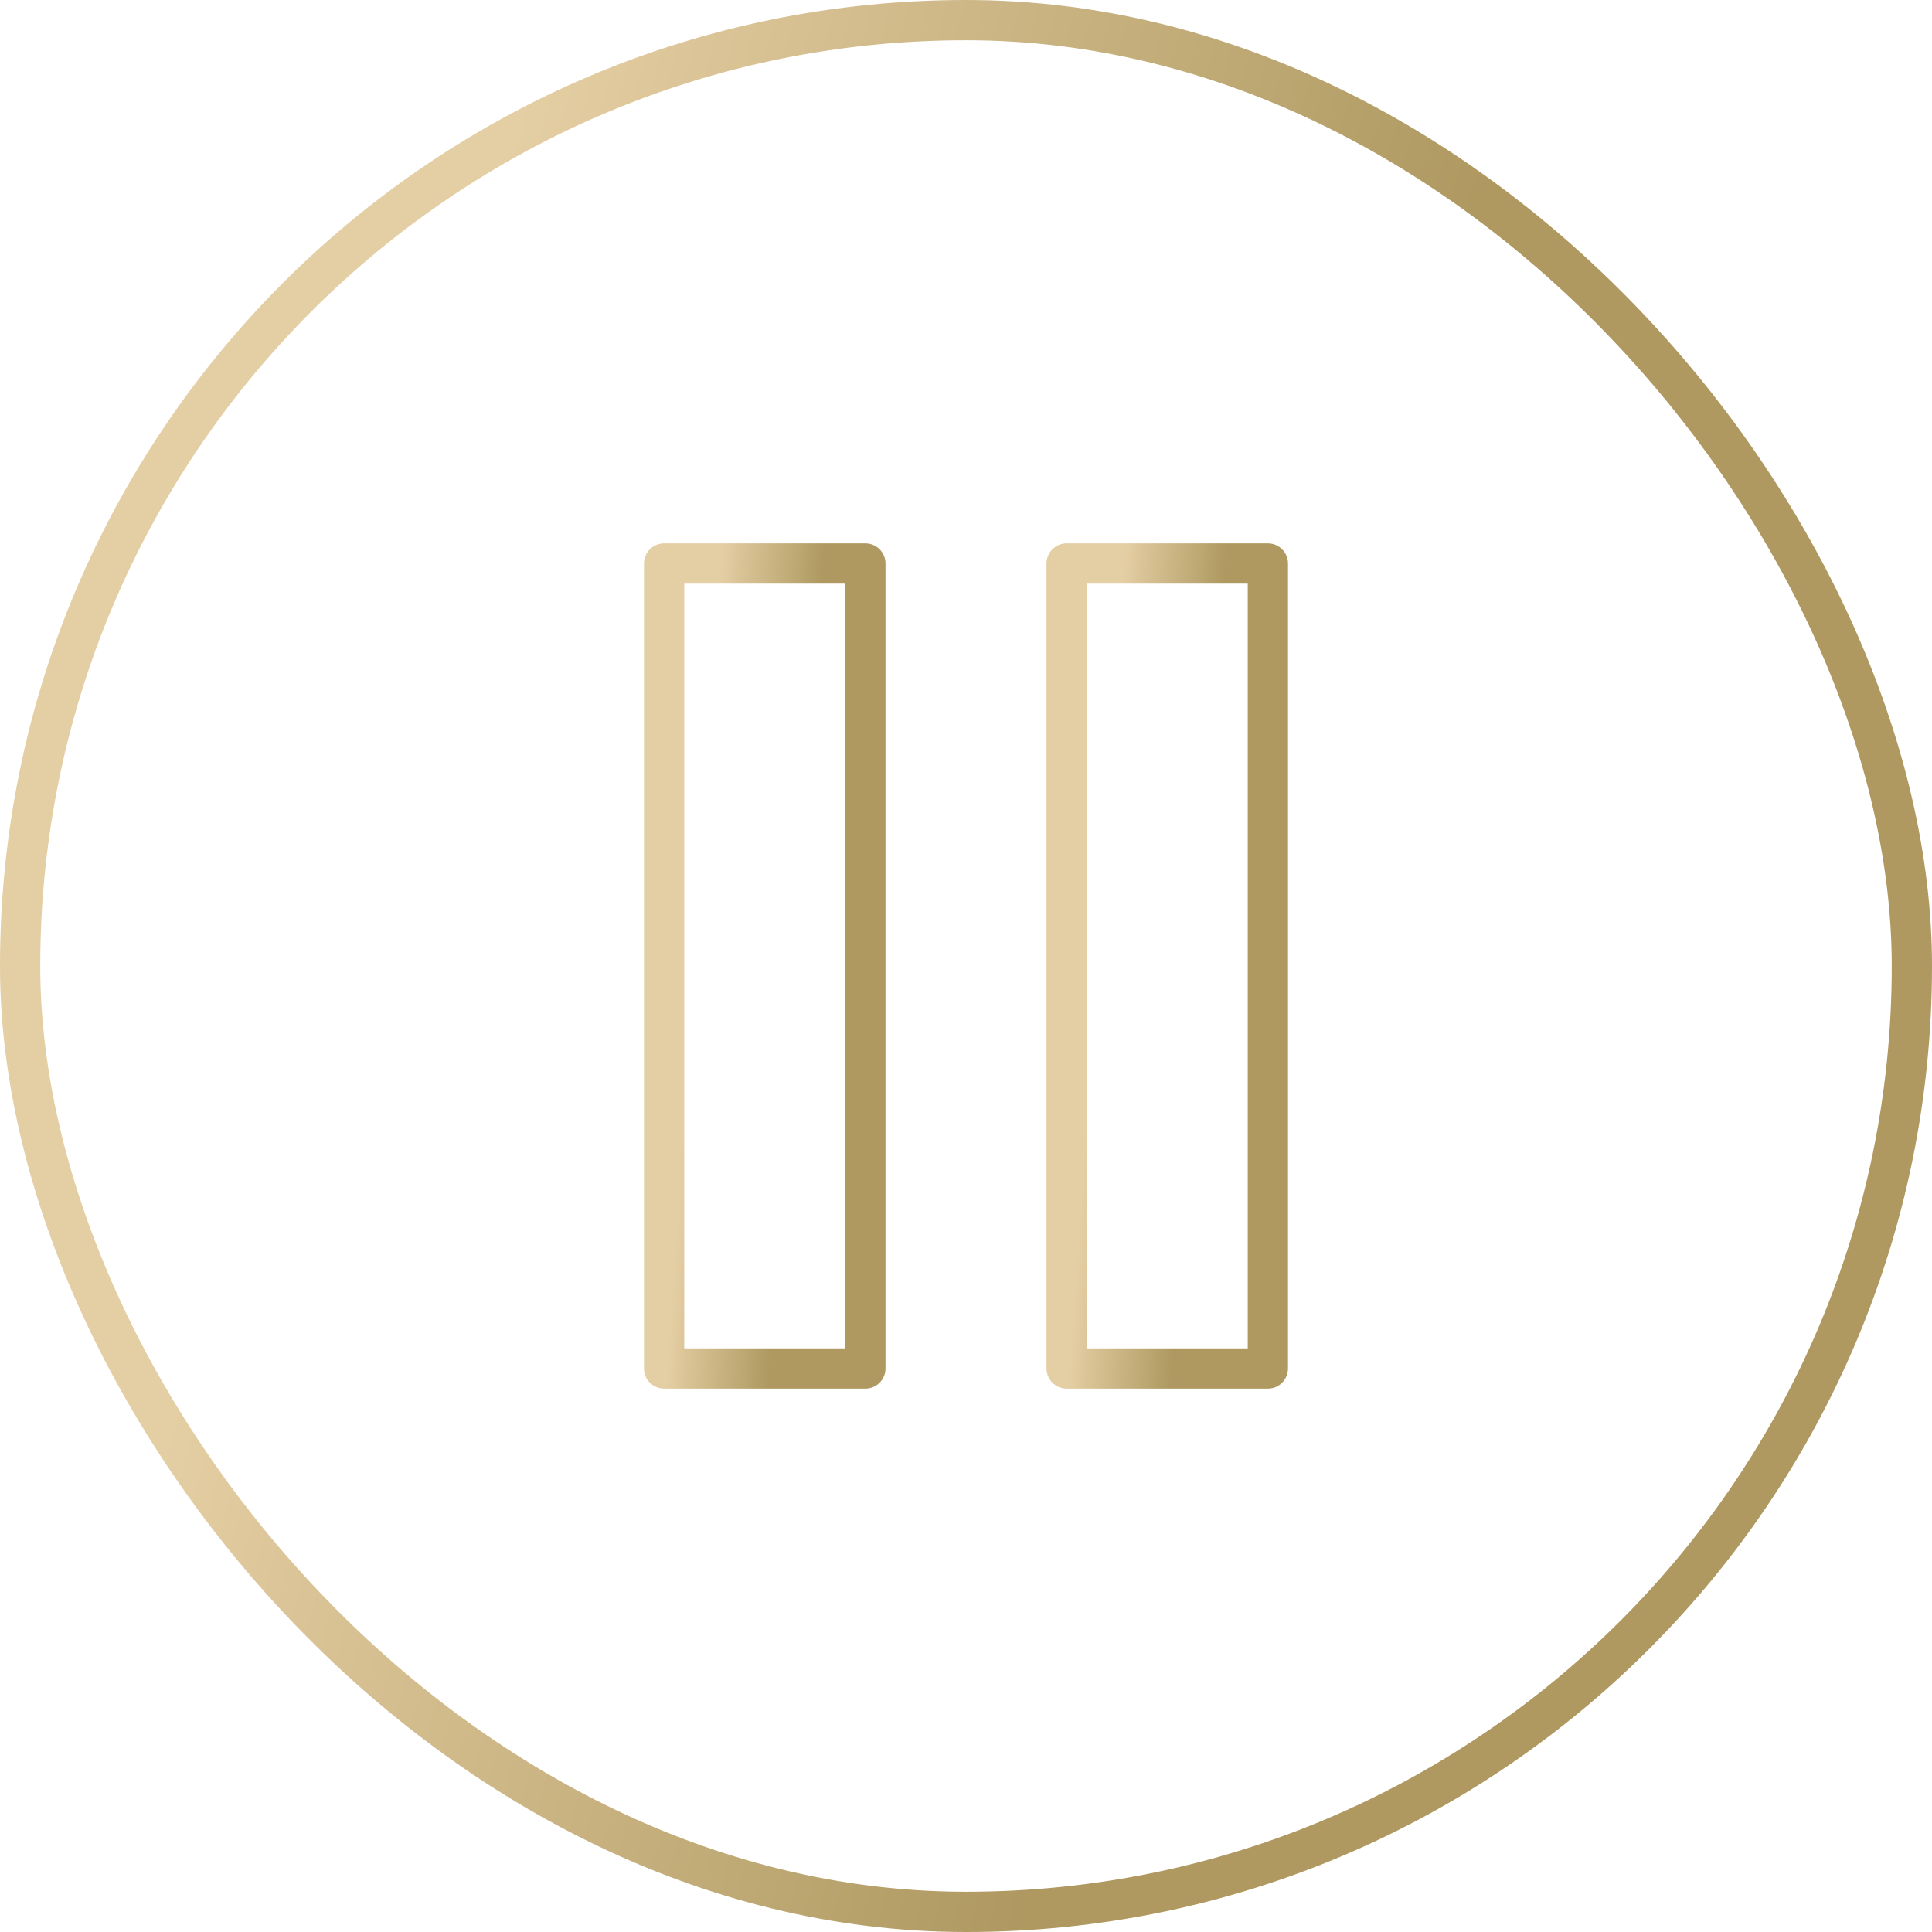 <?xml version="1.0" encoding="UTF-8"?> <svg xmlns="http://www.w3.org/2000/svg" width="48" height="48" viewBox="0 0 48 48" fill="none"><rect x="0.5" y="0.5" width="47" height="47" rx="23.5" stroke="url(#paint0_linear_181_57)"></rect><path d="M21.5 14H16.5V34H21.5V14Z" stroke="url(#paint1_linear_181_57)" stroke-linecap="round" stroke-linejoin="round"></path><path d="M31.5 14H26.5V34H31.5V14Z" stroke="url(#paint2_linear_181_57)" stroke-linecap="round" stroke-linejoin="round"></path><defs><linearGradient id="paint0_linear_181_57" x1="10.989" y1="9.843" x2="33.795" y2="15.946" gradientUnits="userSpaceOnUse"><stop stop-color="#E4CEA3"></stop><stop offset="1" stop-color="#AF9961"></stop></linearGradient><linearGradient id="paint1_linear_181_57" x1="17.645" y1="18.101" x2="20.179" y2="18.271" gradientUnits="userSpaceOnUse"><stop stop-color="#E4CEA3"></stop><stop offset="1" stop-color="#AF9961"></stop></linearGradient><linearGradient id="paint2_linear_181_57" x1="27.645" y1="18.101" x2="30.179" y2="18.271" gradientUnits="userSpaceOnUse"><stop stop-color="#E4CEA3"></stop><stop offset="1" stop-color="#AF9961"></stop></linearGradient></defs></svg> 